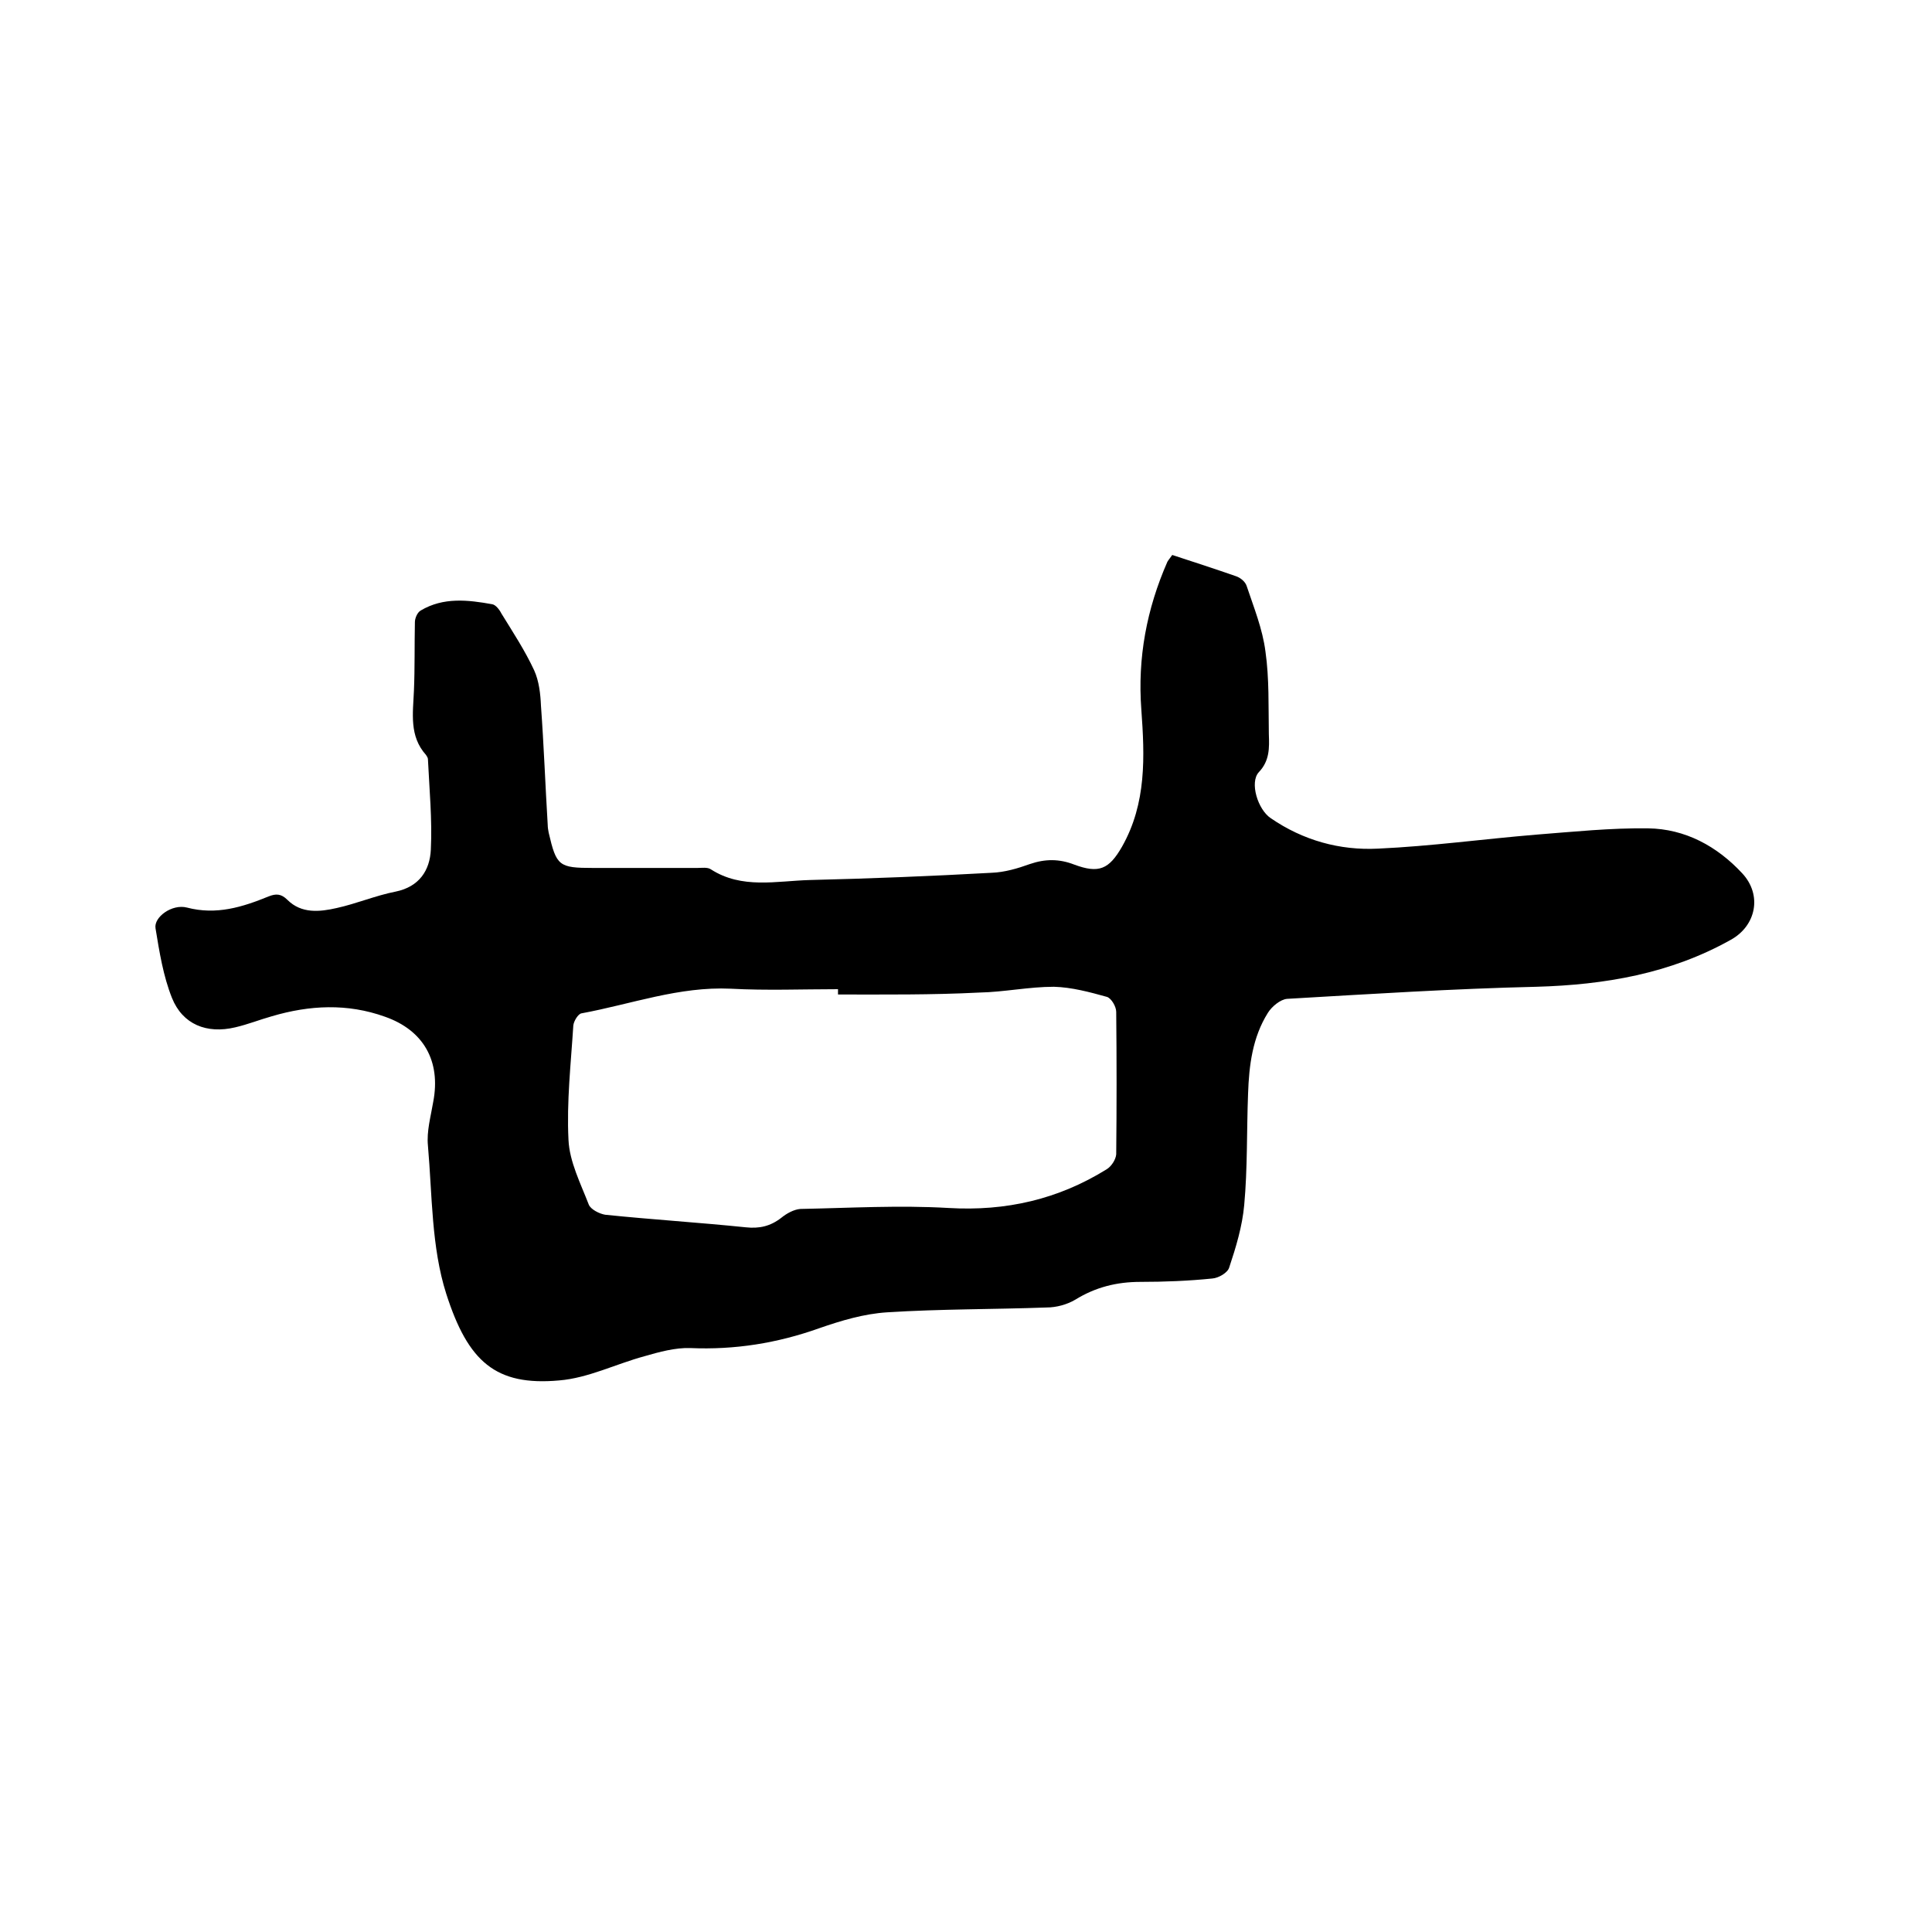 <svg enable-background="new 0 0 400 400" viewBox="0 0 400 400" xmlns="http://www.w3.org/2000/svg"><path d="m242.7 114.9c4.6 1.5 8.9 2.9 13.2 4.4.9.3 1.9 1.1 2.2 2 1.5 4.5 3.3 8.9 3.9 13.6.8 5.6.6 11.4.7 17.1.1 2.8.2 5.5-2.1 7.9-1.9 2.1-.2 7.7 2.5 9.5 6.7 4.6 14.3 6.7 22.2 6.3 11-.5 21.9-2 32.8-2.9 7.7-.6 15.4-1.4 23.1-1.3s14.3 3.7 19.5 9.3c4.2 4.5 2.9 10.9-2.4 13.8-12.5 7-26.1 9.3-40.2 9.7-17.2.4-34.4 1.5-51.6 2.5-1.4.1-3.2 1.6-4 2.9-3.2 5.1-3.9 10.9-4.1 16.7-.3 7.7-.1 15.5-.8 23.1-.4 4.4-1.7 8.7-3.1 12.9-.3 1.1-2.2 2.2-3.5 2.3-4.9.5-9.9.7-14.9.7-4.9 0-9.3 1.1-13.5 3.7-1.7 1-3.9 1.6-5.9 1.6-11 .4-22 .3-33 1-4.8.3-9.5 1.7-14.1 3.3-8.7 3.1-17.5 4.5-26.7 4.1-3.1-.1-6.4.8-9.5 1.7-5.9 1.6-11.6 4.5-17.6 5-13.2 1.2-18.9-3.9-23.4-17.9-3.1-9.7-2.9-20.4-3.8-30.7-.3-3 .6-6.1 1.1-9.1 1.6-8.4-2-14.8-10-17.6-7.8-2.8-15.6-2.4-23.4-.1-2.5.7-5 1.7-7.6 2.3-5.9 1.4-10.9-.6-13.1-6.1-1.8-4.5-2.6-9.5-3.4-14.4-.4-2.3 3.4-5.1 6.5-4.3 6.1 1.6 11.5-.1 16.9-2.3 1.5-.6 2.6-.6 3.9.7 2.9 2.9 6.7 2.5 10.2 1.7 4.1-.9 8.1-2.6 12.2-3.4 4.9-1 7.1-4.4 7.3-8.7.3-6.2-.3-12.4-.6-18.7 0-.3-.2-.6-.4-.9-3.5-3.9-2.7-8.6-2.5-13.3s.1-9.5.2-14.2c0-.8.5-2 1.2-2.4 4.7-2.8 9.8-2.2 14.8-1.3.7.1 1.5 1.1 1.9 1.9 2.4 3.9 4.9 7.7 6.8 11.8 1 2.2 1.3 4.9 1.4 7.3.6 8.2.9 16.5 1.4 24.7 0 .5.1 1.1.2 1.6 1.6 6.9 2.1 7.3 9.2 7.3h21.6c.9 0 2.1-.2 2.8.3 6.4 4.1 13.5 2.4 20.4 2.2 12.6-.3 25.1-.8 37.7-1.5 2.7-.1 5.4-.9 7.9-1.8 3.2-1.1 6.1-1.1 9.2.1 5.1 1.9 7.2 1 9.9-3.7 5.1-9 4.7-18.7 4-28.4-.8-10.7 1.1-20.8 5.4-30.6.3-.5.6-.8 1-1.4zm-69.2 91c0-.4 0-.7 0-1.1-7.4 0-14.8.3-22.2-.1-10.7-.5-20.6 3.2-30.9 5.1-.7.1-1.6 1.6-1.7 2.5-.5 7.9-1.4 15.8-1 23.7.2 4.5 2.5 9 4.2 13.4.4 1 2.2 1.9 3.4 2.1 9.7 1 19.4 1.6 29.1 2.6 2.8.3 5.1-.2 7.4-2 1.1-.9 2.6-1.7 3.9-1.8 10.2-.2 20.5-.8 30.7-.2 11.9.7 22.7-1.8 32.7-8 1-.6 1.9-2 2-3.1.1-9.8.1-19.7 0-29.5 0-1.1-1-2.8-1.9-3.1-3.6-1-7.3-2-11-2.1-5.2 0-10.3 1.1-15.5 1.2-9.8.5-19.5.4-29.2.4z"/></svg>